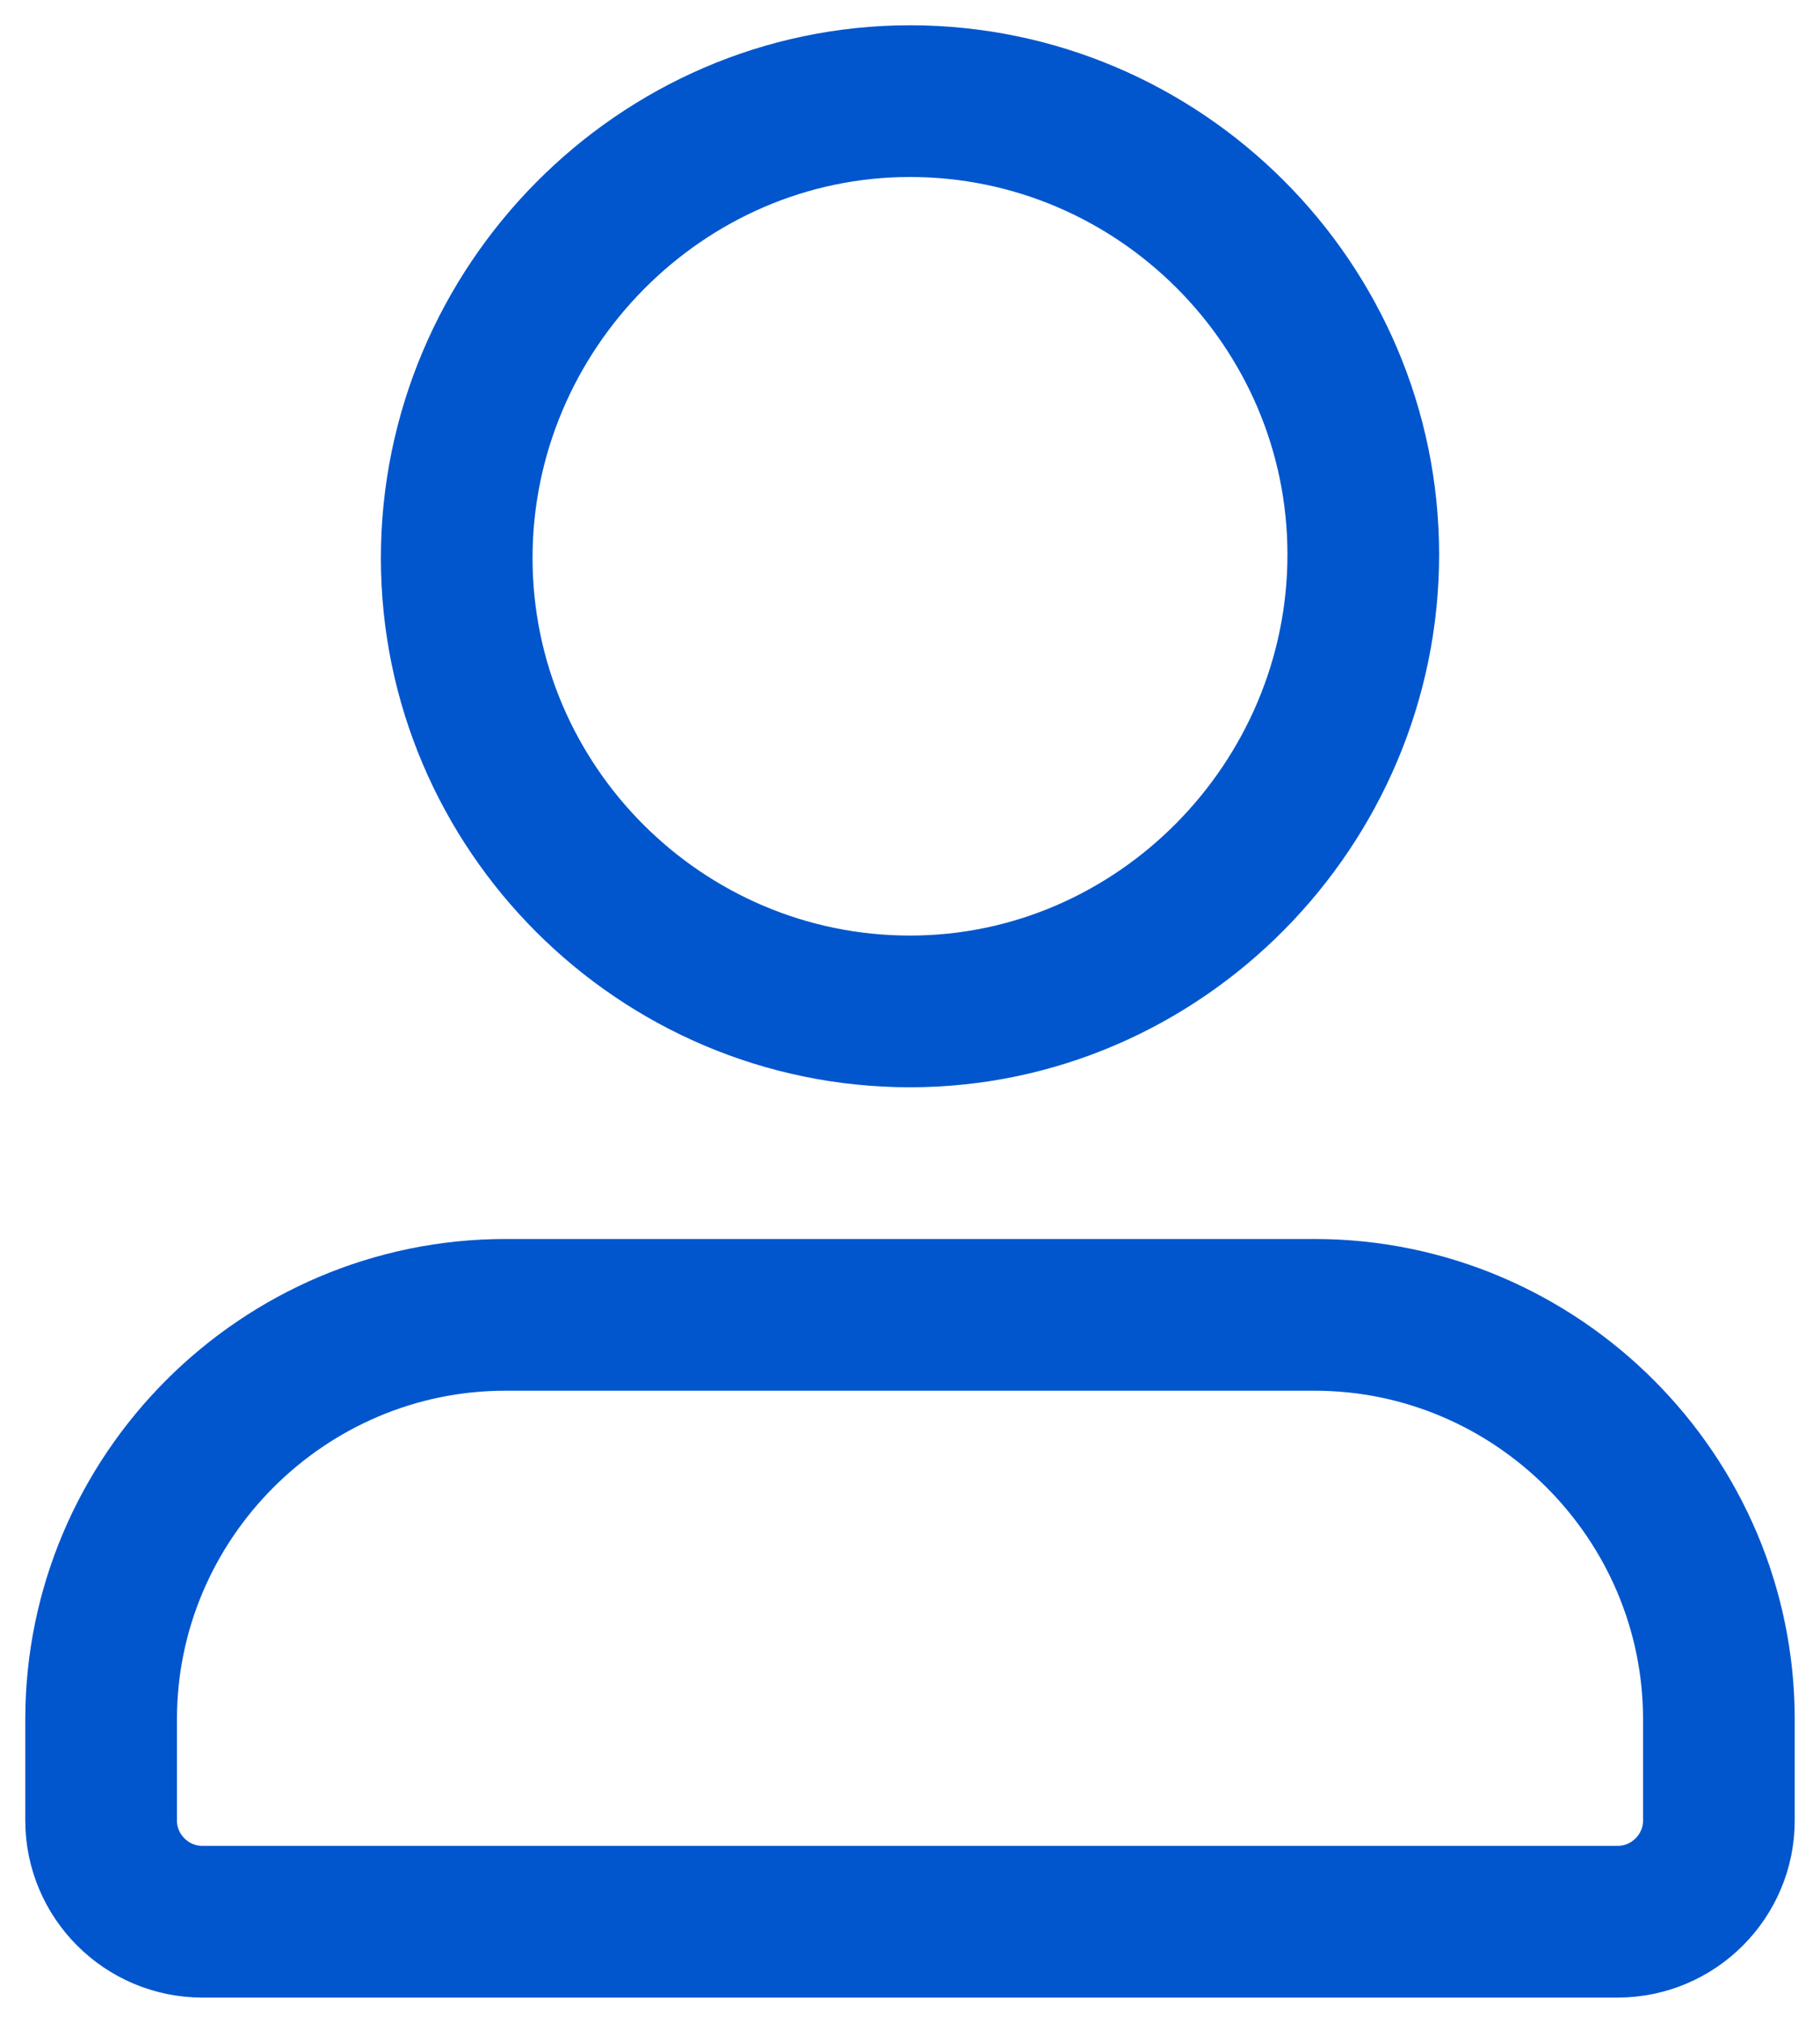 <svg width="18" height="20" viewBox="0 0 18 20" fill="none" xmlns="http://www.w3.org/2000/svg">
<path d="M9 10C6.533 10 4.517 7.985 4.517 5.517C4.517 3.049 6.533 1 9 1C11.467 1 13.483 3.015 13.483 5.483C13.483 7.951 11.467 10 9 10ZM16 19H2C1.45 19 1 18.55 1 18V17C1 14.8 2.8 13 5 13H13C15.2 13 17 14.8 17 17V18C17 18.55 16.55 19 16 19Z" stroke="#0156CD" stroke-width="1.5" stroke-linecap="round" stroke-linejoin="round"/>
</svg>
